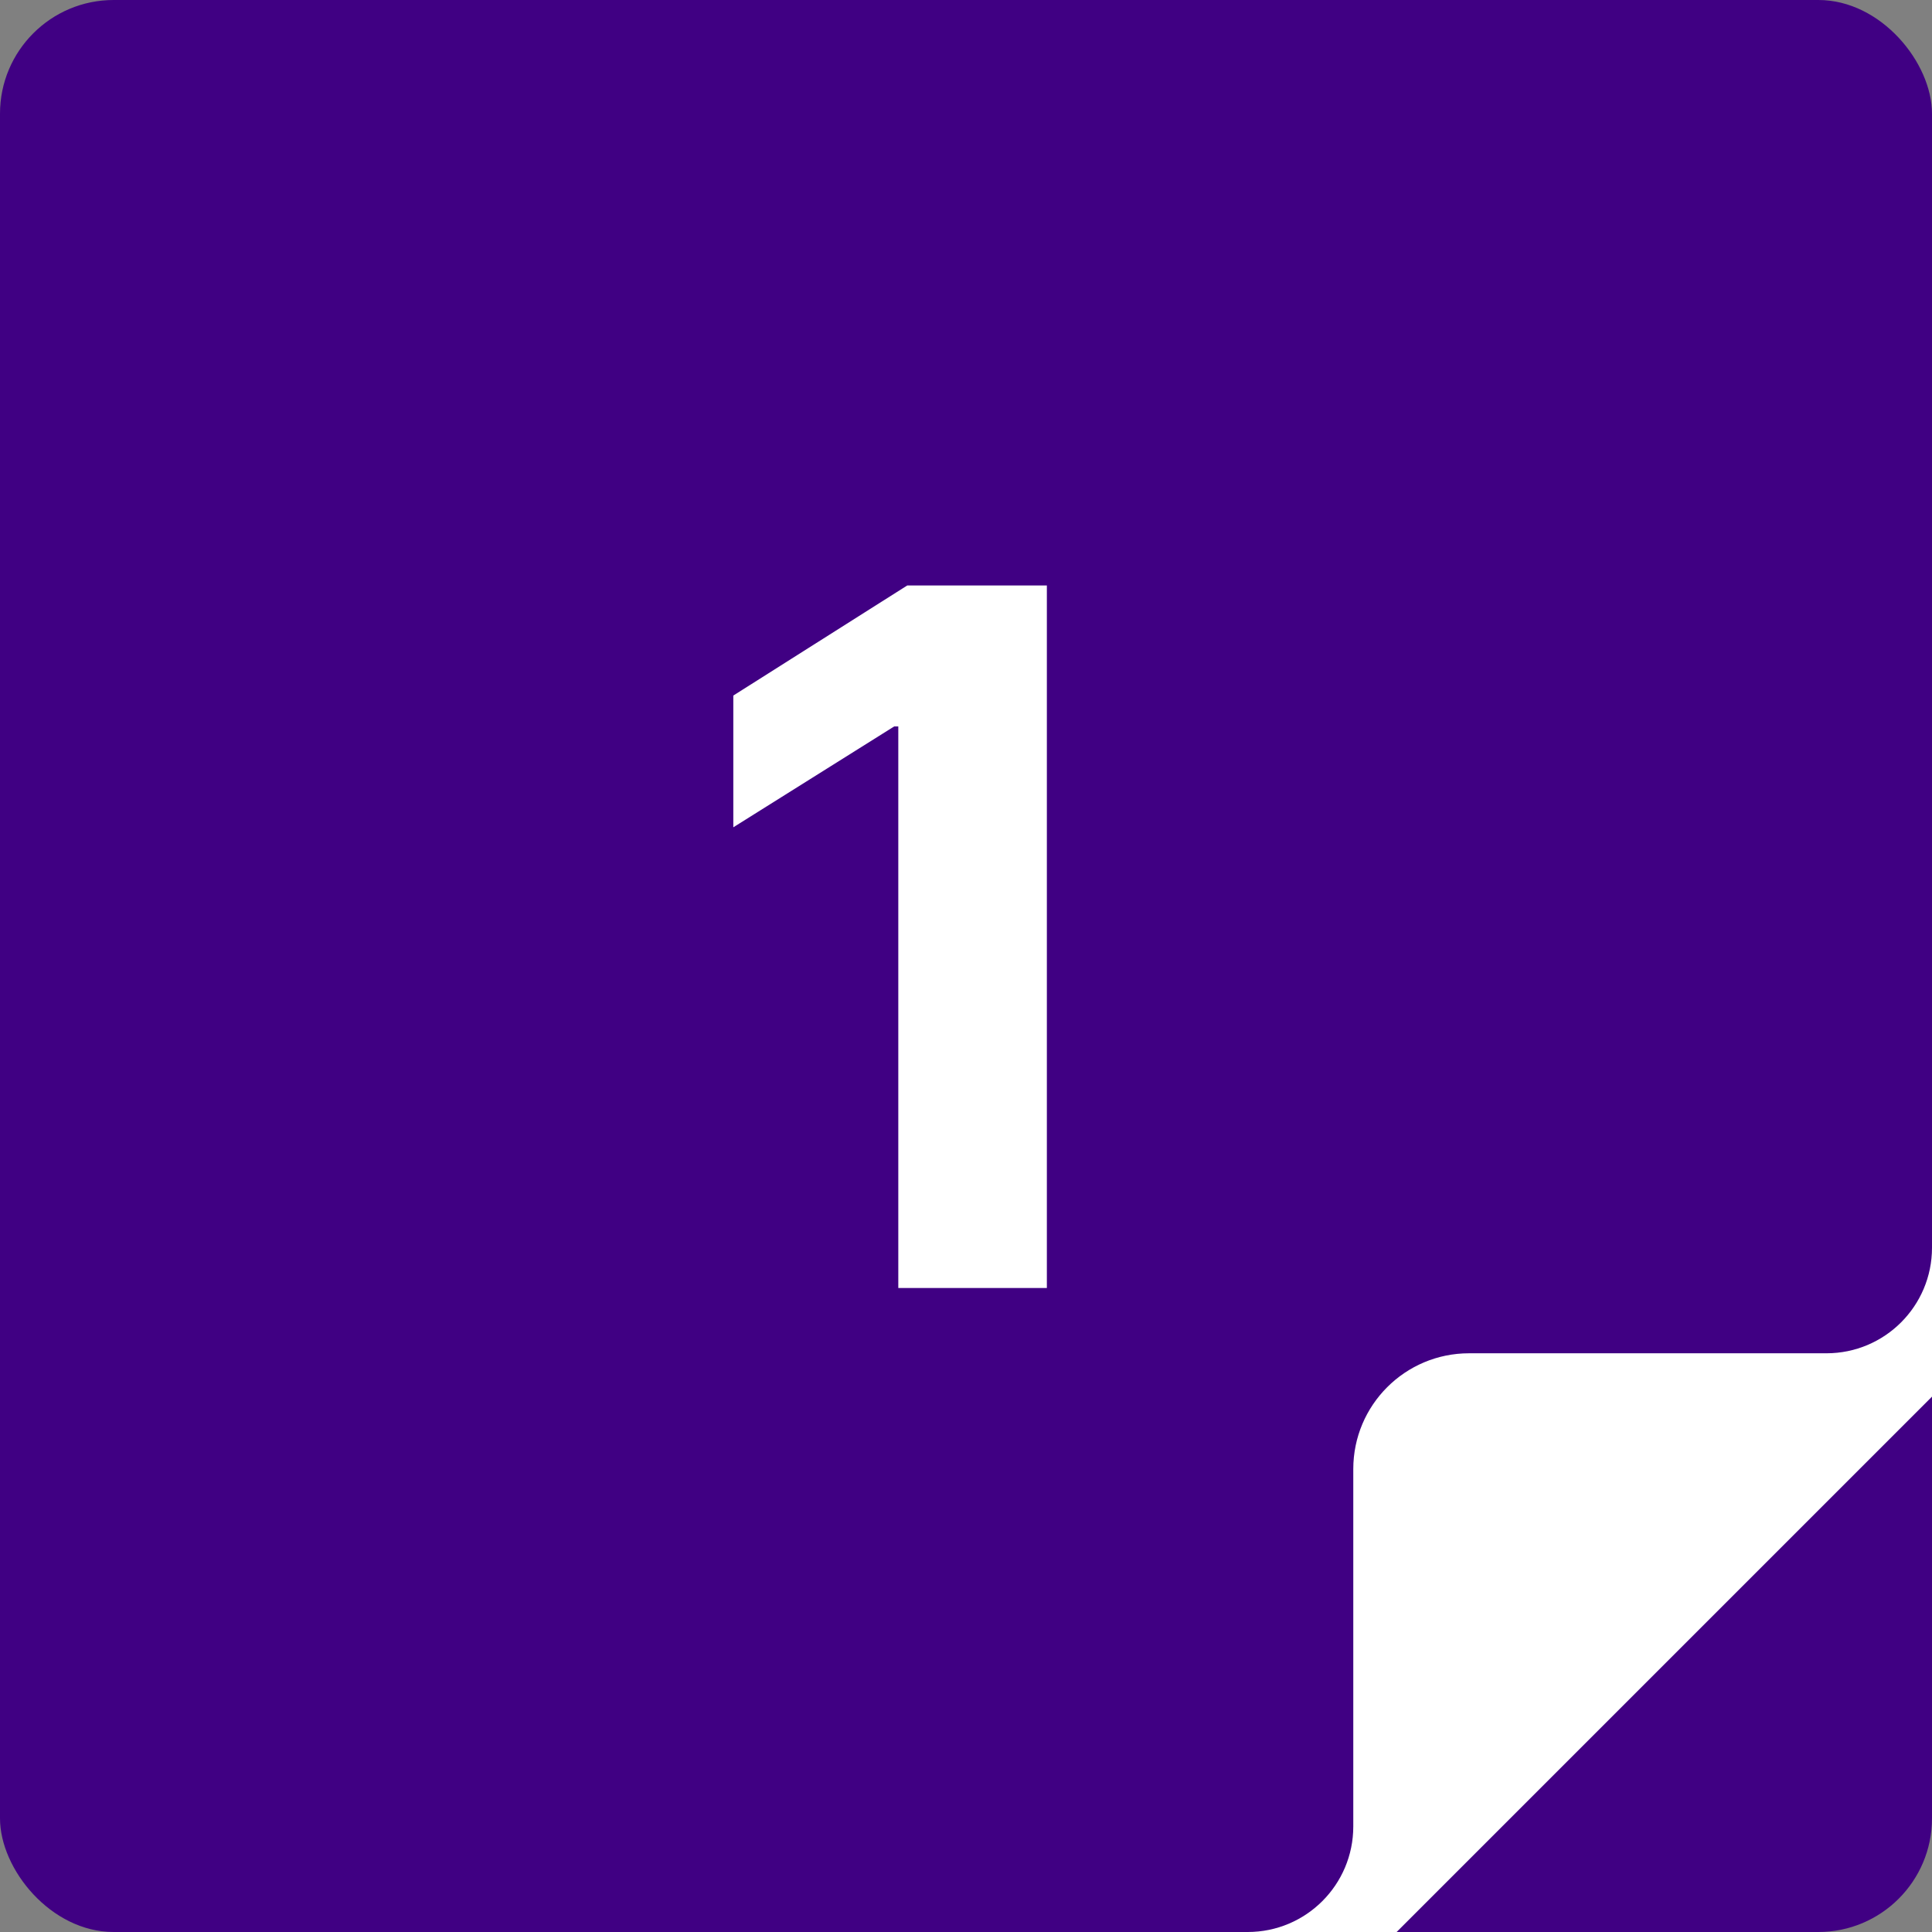 <svg xmlns="http://www.w3.org/2000/svg" width="48" height="48" viewBox="0 0 48 48" fill="none"><rect x="0" y="0" width="48" height="48" fill="#808080" stroke="none"/><rect width="48" height="48" rx="2.824" fill="#400083"></rect><path fill-rule="evenodd" clip-rule="evenodd" d="M48 31V33.622H45.378C46.826 33.622 48 32.448 48 31ZM36.498 33.622C34.91 33.622 33.622 34.909 33.622 36.498V48H34.699L48 34.699V33.622H36.498ZM33.622 48V45.378C33.622 46.826 32.448 48 31 48H33.622Z" fill="white"></path><path d="M26.009 14.546V32H22.318V18.048H22.216L18.219 20.554V17.281L22.54 14.546H26.009Z" fill="white"></path></svg>